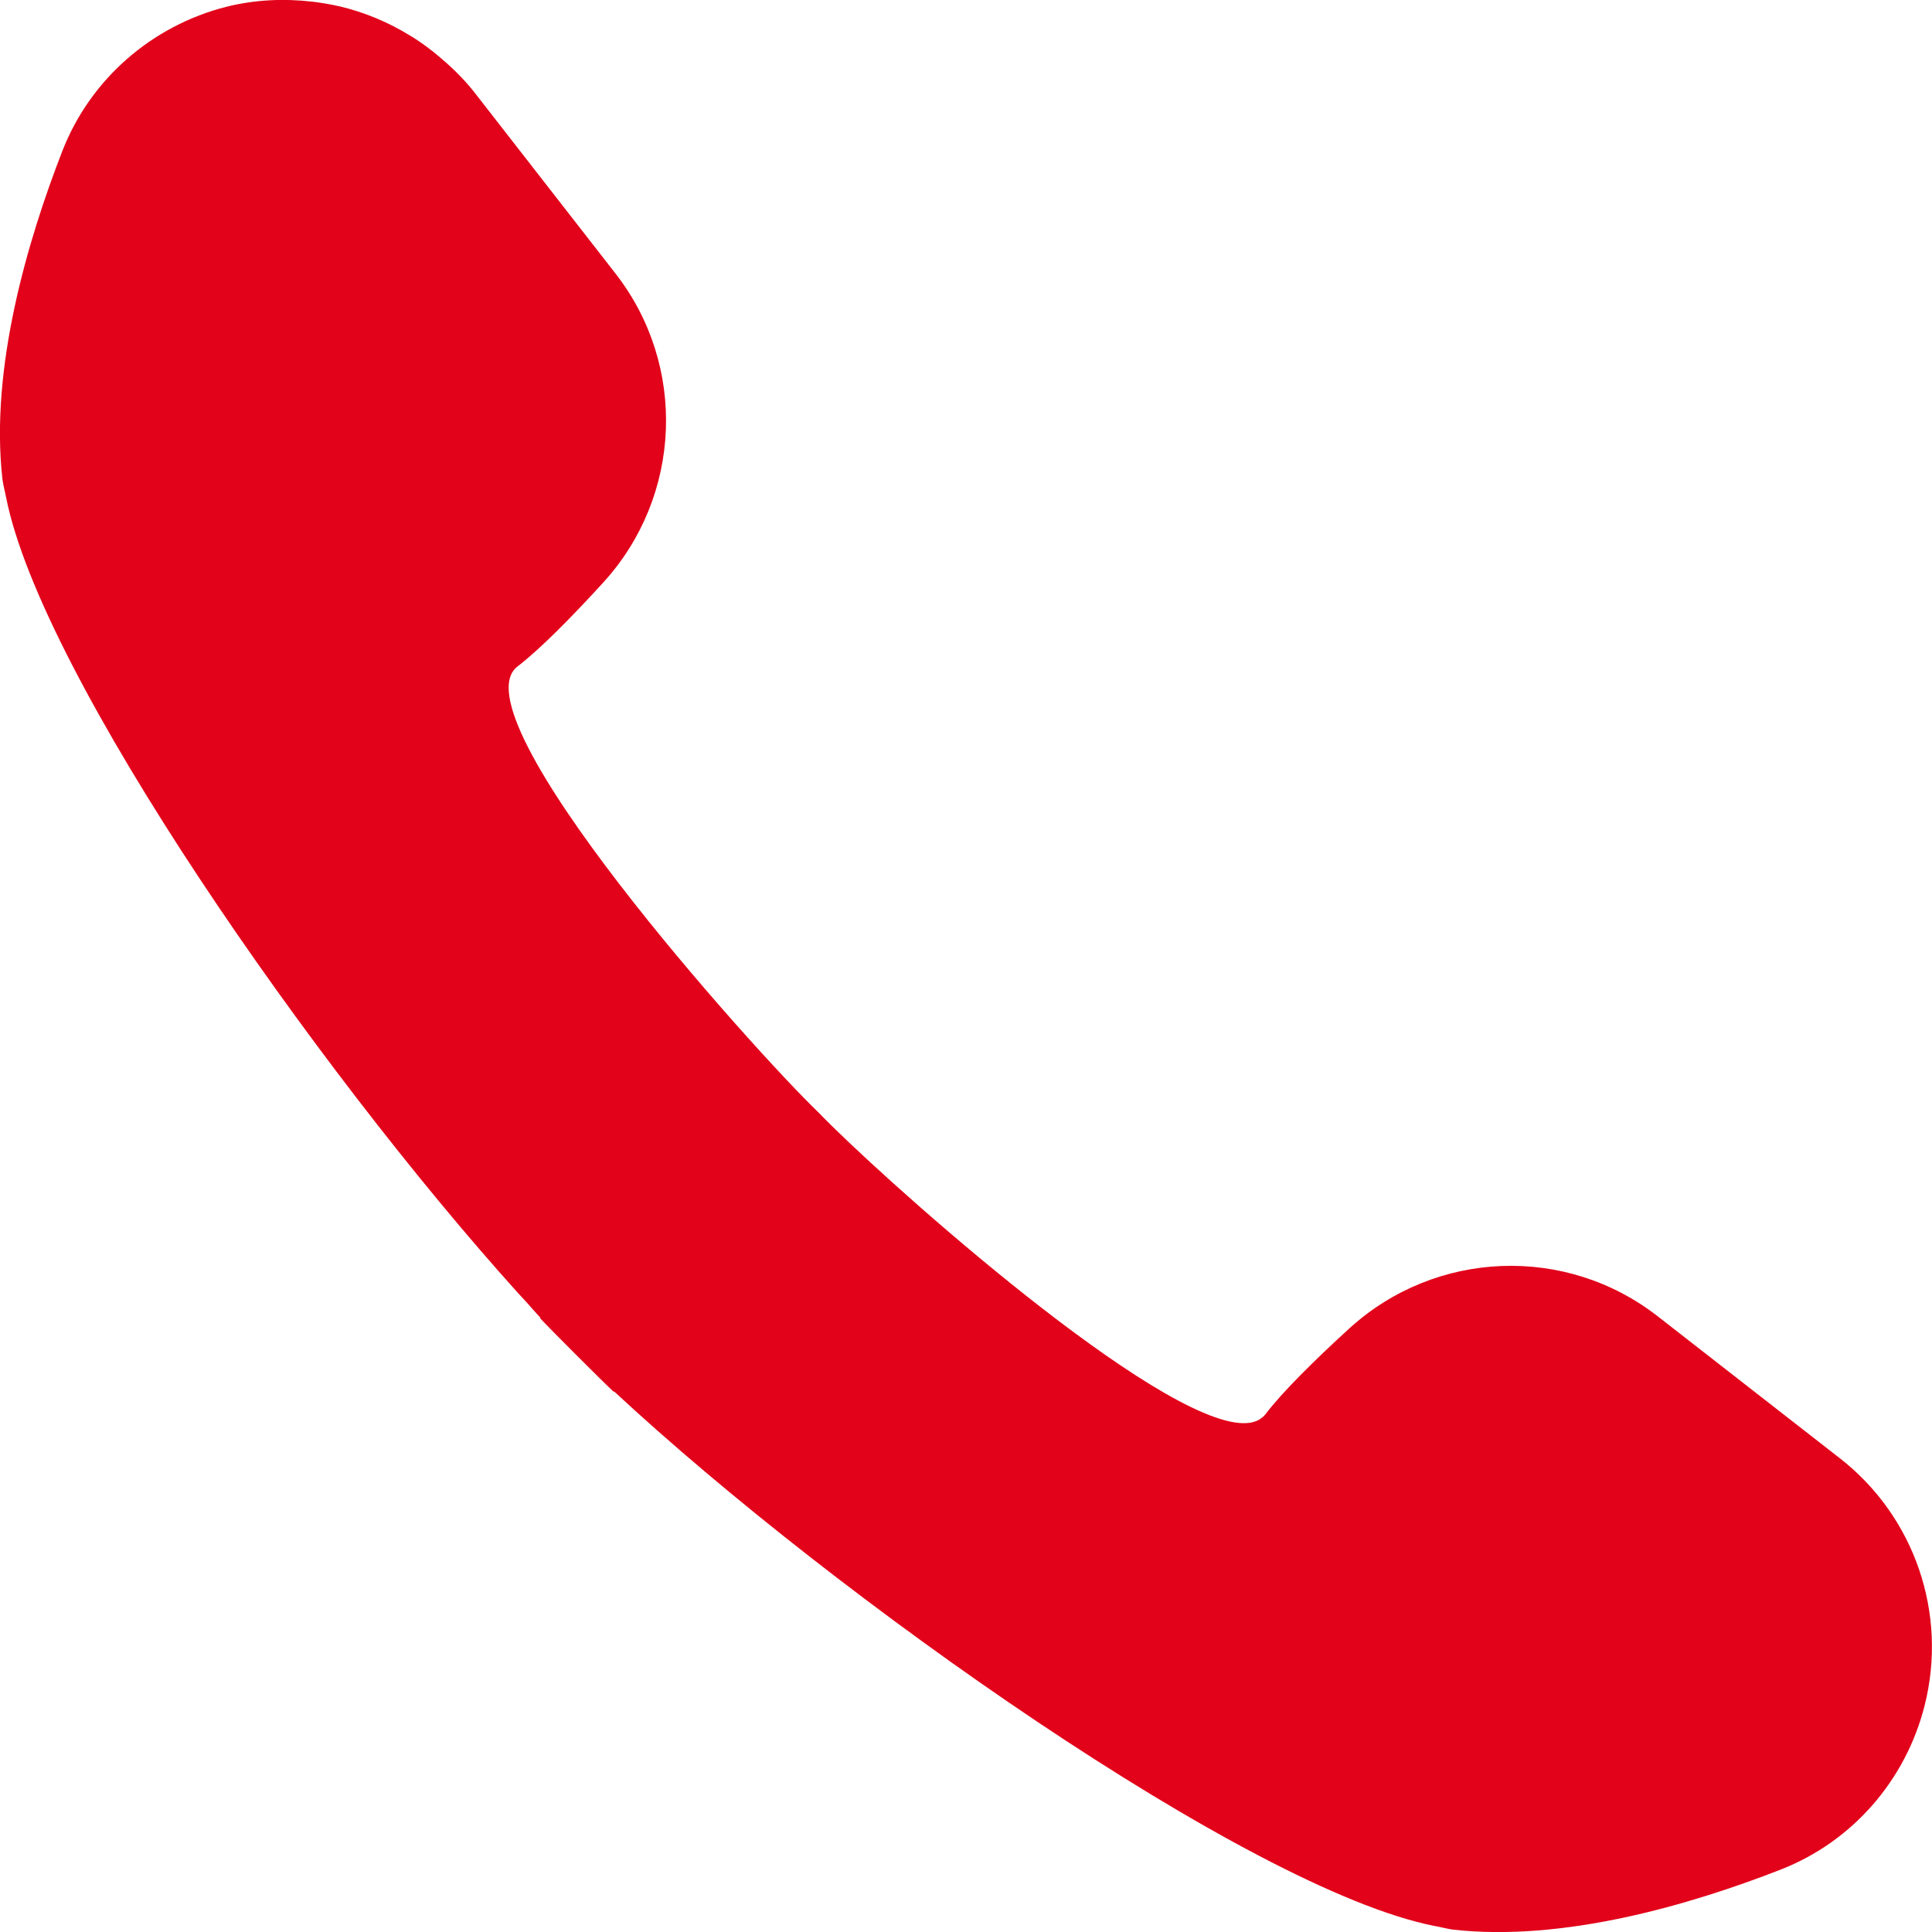 <?xml version="1.0" encoding="utf-8"?>
<!-- Generator: Adobe Illustrator 23.0.2, SVG Export Plug-In . SVG Version: 6.00 Build 0)  -->
<svg version="1.1" id="レイヤー_1" xmlns="http://www.w3.org/2000/svg" xmlns:xlink="http://www.w3.org/1999/xlink" x="0px"
	 y="0px" width="12px" height="12px" viewBox="0 0 12 12" style="enable-background:new 0 0 12 12;" xml:space="preserve">
<style type="text/css">
	.st0{fill:#E2031A;}
</style>
<g>
	<path class="st0" d="M11.427,9.057l-1.129-0.88C9.726,7.73,8.917,7.763,8.381,8.251c-0.219,0.2-0.417,0.396-0.521,0.533
		c-0.008,0.011-0.019,0.02-0.03,0.027C7.828,8.813,7.826,8.814,7.824,8.816C7.786,8.839,7.734,8.845,7.67,8.835c0,0-0.001,0-0.001,0
		C7.062,8.74,5.434,7.274,5.086,6.912C4.673,6.515,2.817,4.443,3.215,4.139c0.137-0.105,0.333-0.303,0.533-0.522
		c0.488-0.536,0.521-1.346,0.075-1.918l-0.88-1.13C2.874,0.482,2.795,0.407,2.712,0.339C2.706,0.334,2.7,0.329,2.694,0.324
		c-0.039-0.031-0.079-0.06-0.121-0.087C2.566,0.232,2.558,0.227,2.55,0.223C2.413,0.138,2.264,0.076,2.108,0.039l-0.001,0
		C2.054,0.027,2.001,0.018,1.946,0.011c-0.003,0-0.007-0.001-0.01-0.001c-0.175-0.02-0.353-0.012-0.53,0.032
		C0.943,0.16,0.562,0.491,0.388,0.936C0.171,1.494-0.063,2.285,0.015,2.975c0.004,0.031,0.013,0.067,0.02,0.101
		C0.036,3.08,0.037,3.085,0.038,3.09C0.258,4.2,1.952,6.629,3.22,8.034C3.237,8.052,3.253,8.07,3.27,8.088
		C3.298,8.12,3.328,8.154,3.357,8.185L3.354,8.187c0.062,0.067,0.391,0.396,0.458,0.458l0.002-0.003
		c1.375,1.279,3.944,3.091,5.093,3.32c0.005,0.001,0.01,0.002,0.016,0.003c0.033,0.006,0.069,0.016,0.1,0.02
		c0.689,0.078,1.48-0.155,2.038-0.373c0.445-0.174,0.776-0.555,0.893-1.018C12.099,10.022,11.892,9.419,11.427,9.057z"/>
</g>
</svg>
